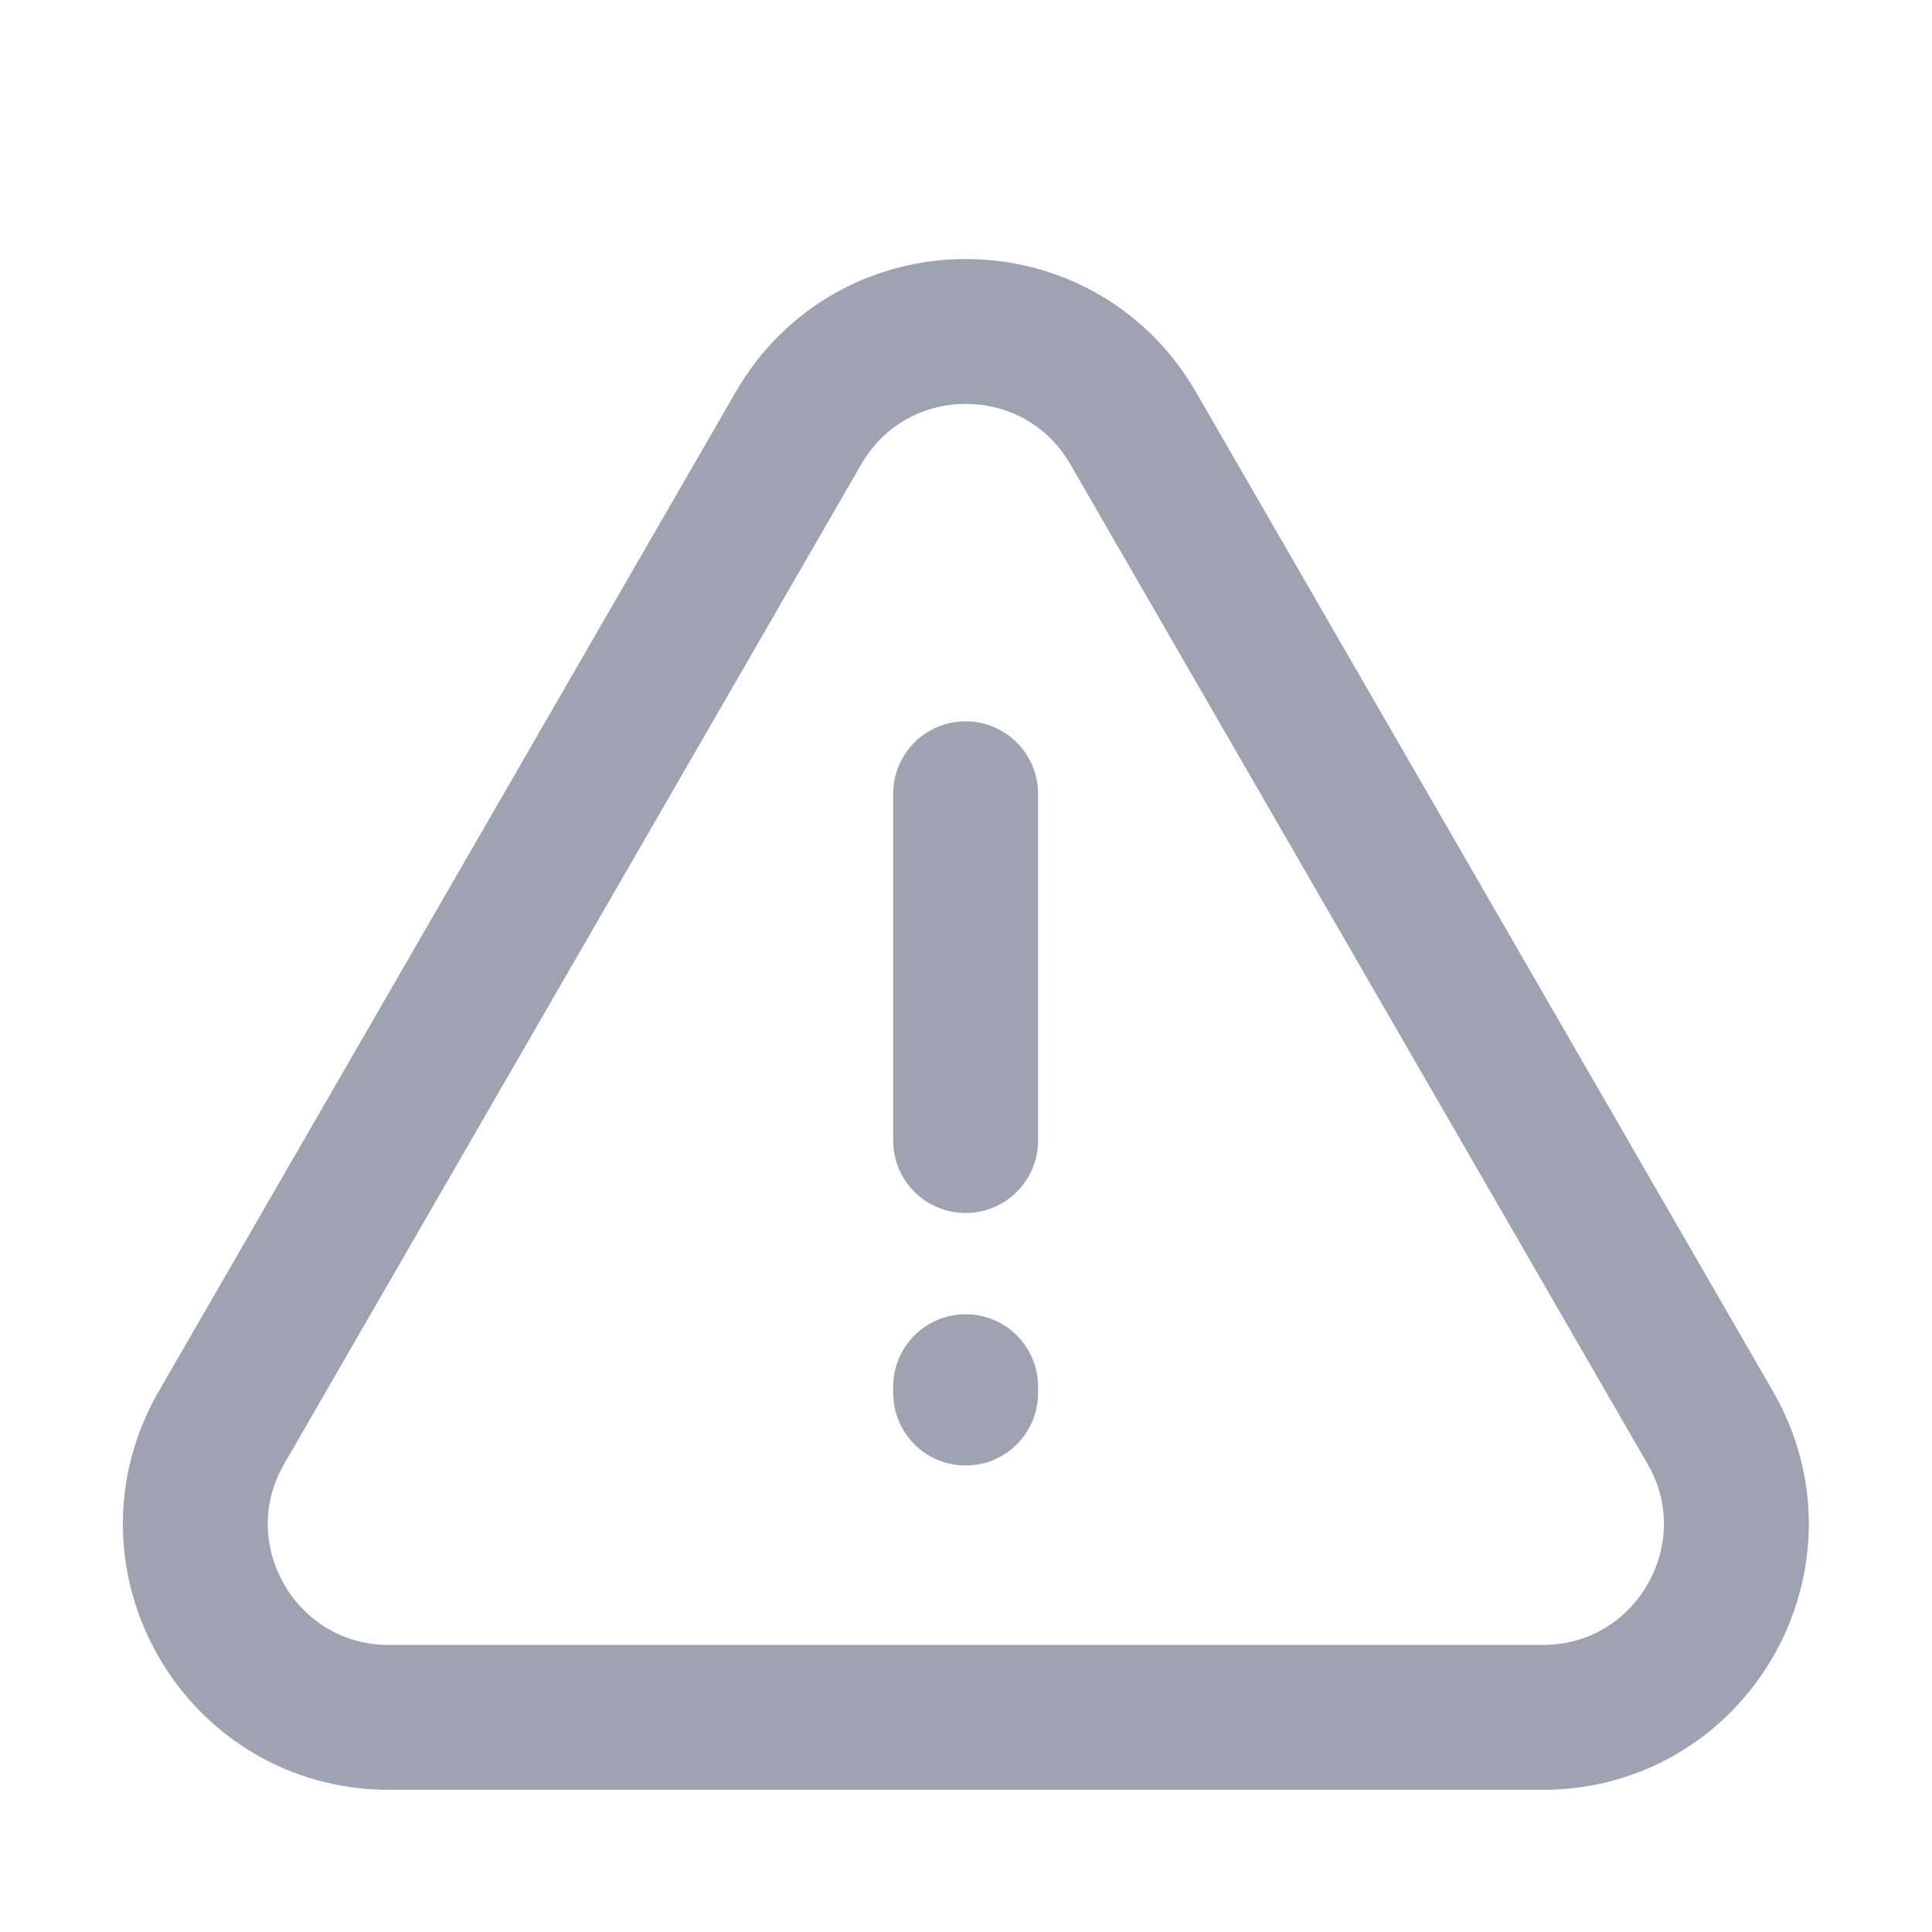 <svg width="20" height="20" fill="none" xmlns="http://www.w3.org/2000/svg"><path d="M9.996 8.217v3.59m0 2.548v.066m-1.73-9.989c.77-1.334 2.694-1.334 3.464 0l5.974 10.346c.77 1.333-.193 3-1.732 3H4.025c-1.54 0-2.502-1.667-1.732-3L8.266 4.432Z" stroke="#9FA3B1" stroke-width="1.5" stroke-linecap="round" stroke-linejoin="round"/></svg>